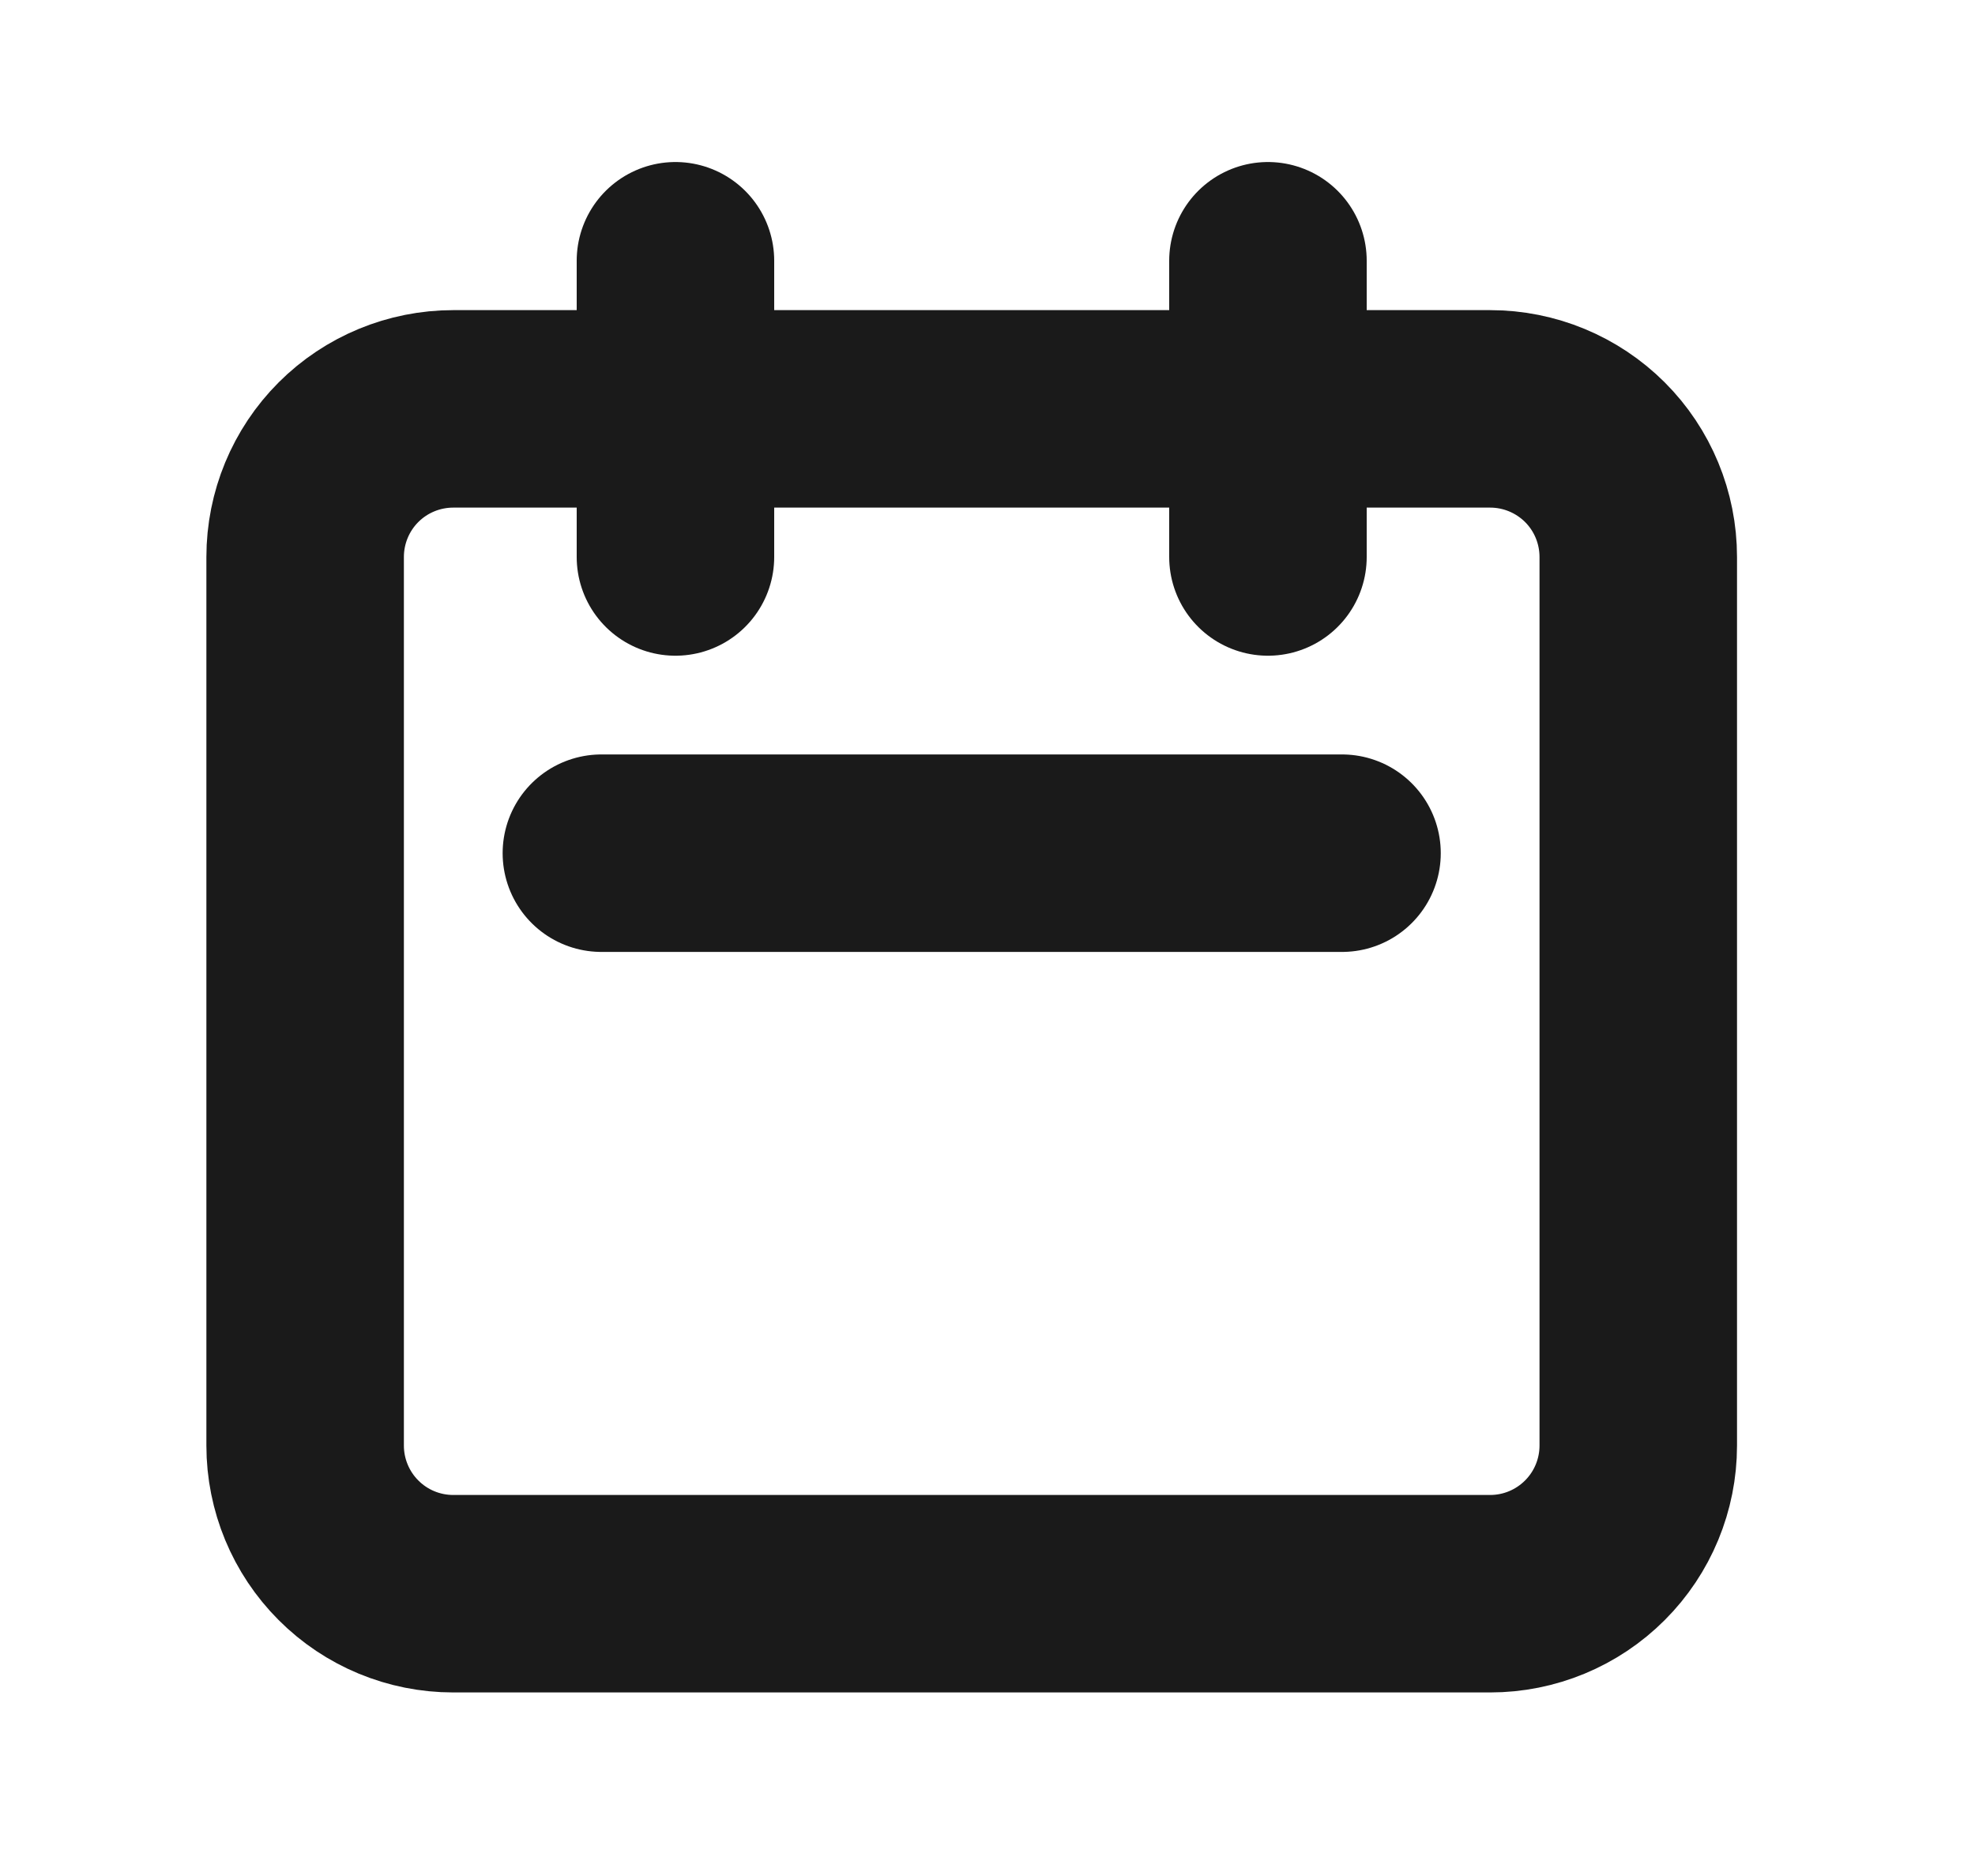 <svg width="20" height="19" viewBox="0 0 20 19" fill="none" xmlns="http://www.w3.org/2000/svg">
<path d="M6.84 5.641V2.641M12.84 5.641V2.641M6.09 8.641H13.59M4.59 16.141H15.09C15.488 16.141 15.869 15.983 16.151 15.701C16.432 15.42 16.59 15.038 16.59 14.641V5.641C16.59 5.243 16.432 4.861 16.151 4.58C15.869 4.299 15.488 4.141 15.09 4.141H4.59C4.192 4.141 3.81 4.299 3.529 4.58C3.248 4.861 3.09 5.243 3.09 5.641V14.641C3.09 15.038 3.248 15.42 3.529 15.701C3.81 15.983 4.192 16.141 4.59 16.141Z" stroke="#1A1A1A" stroke-width="2" stroke-linecap="round" stroke-linejoin="round"/>
</svg>
